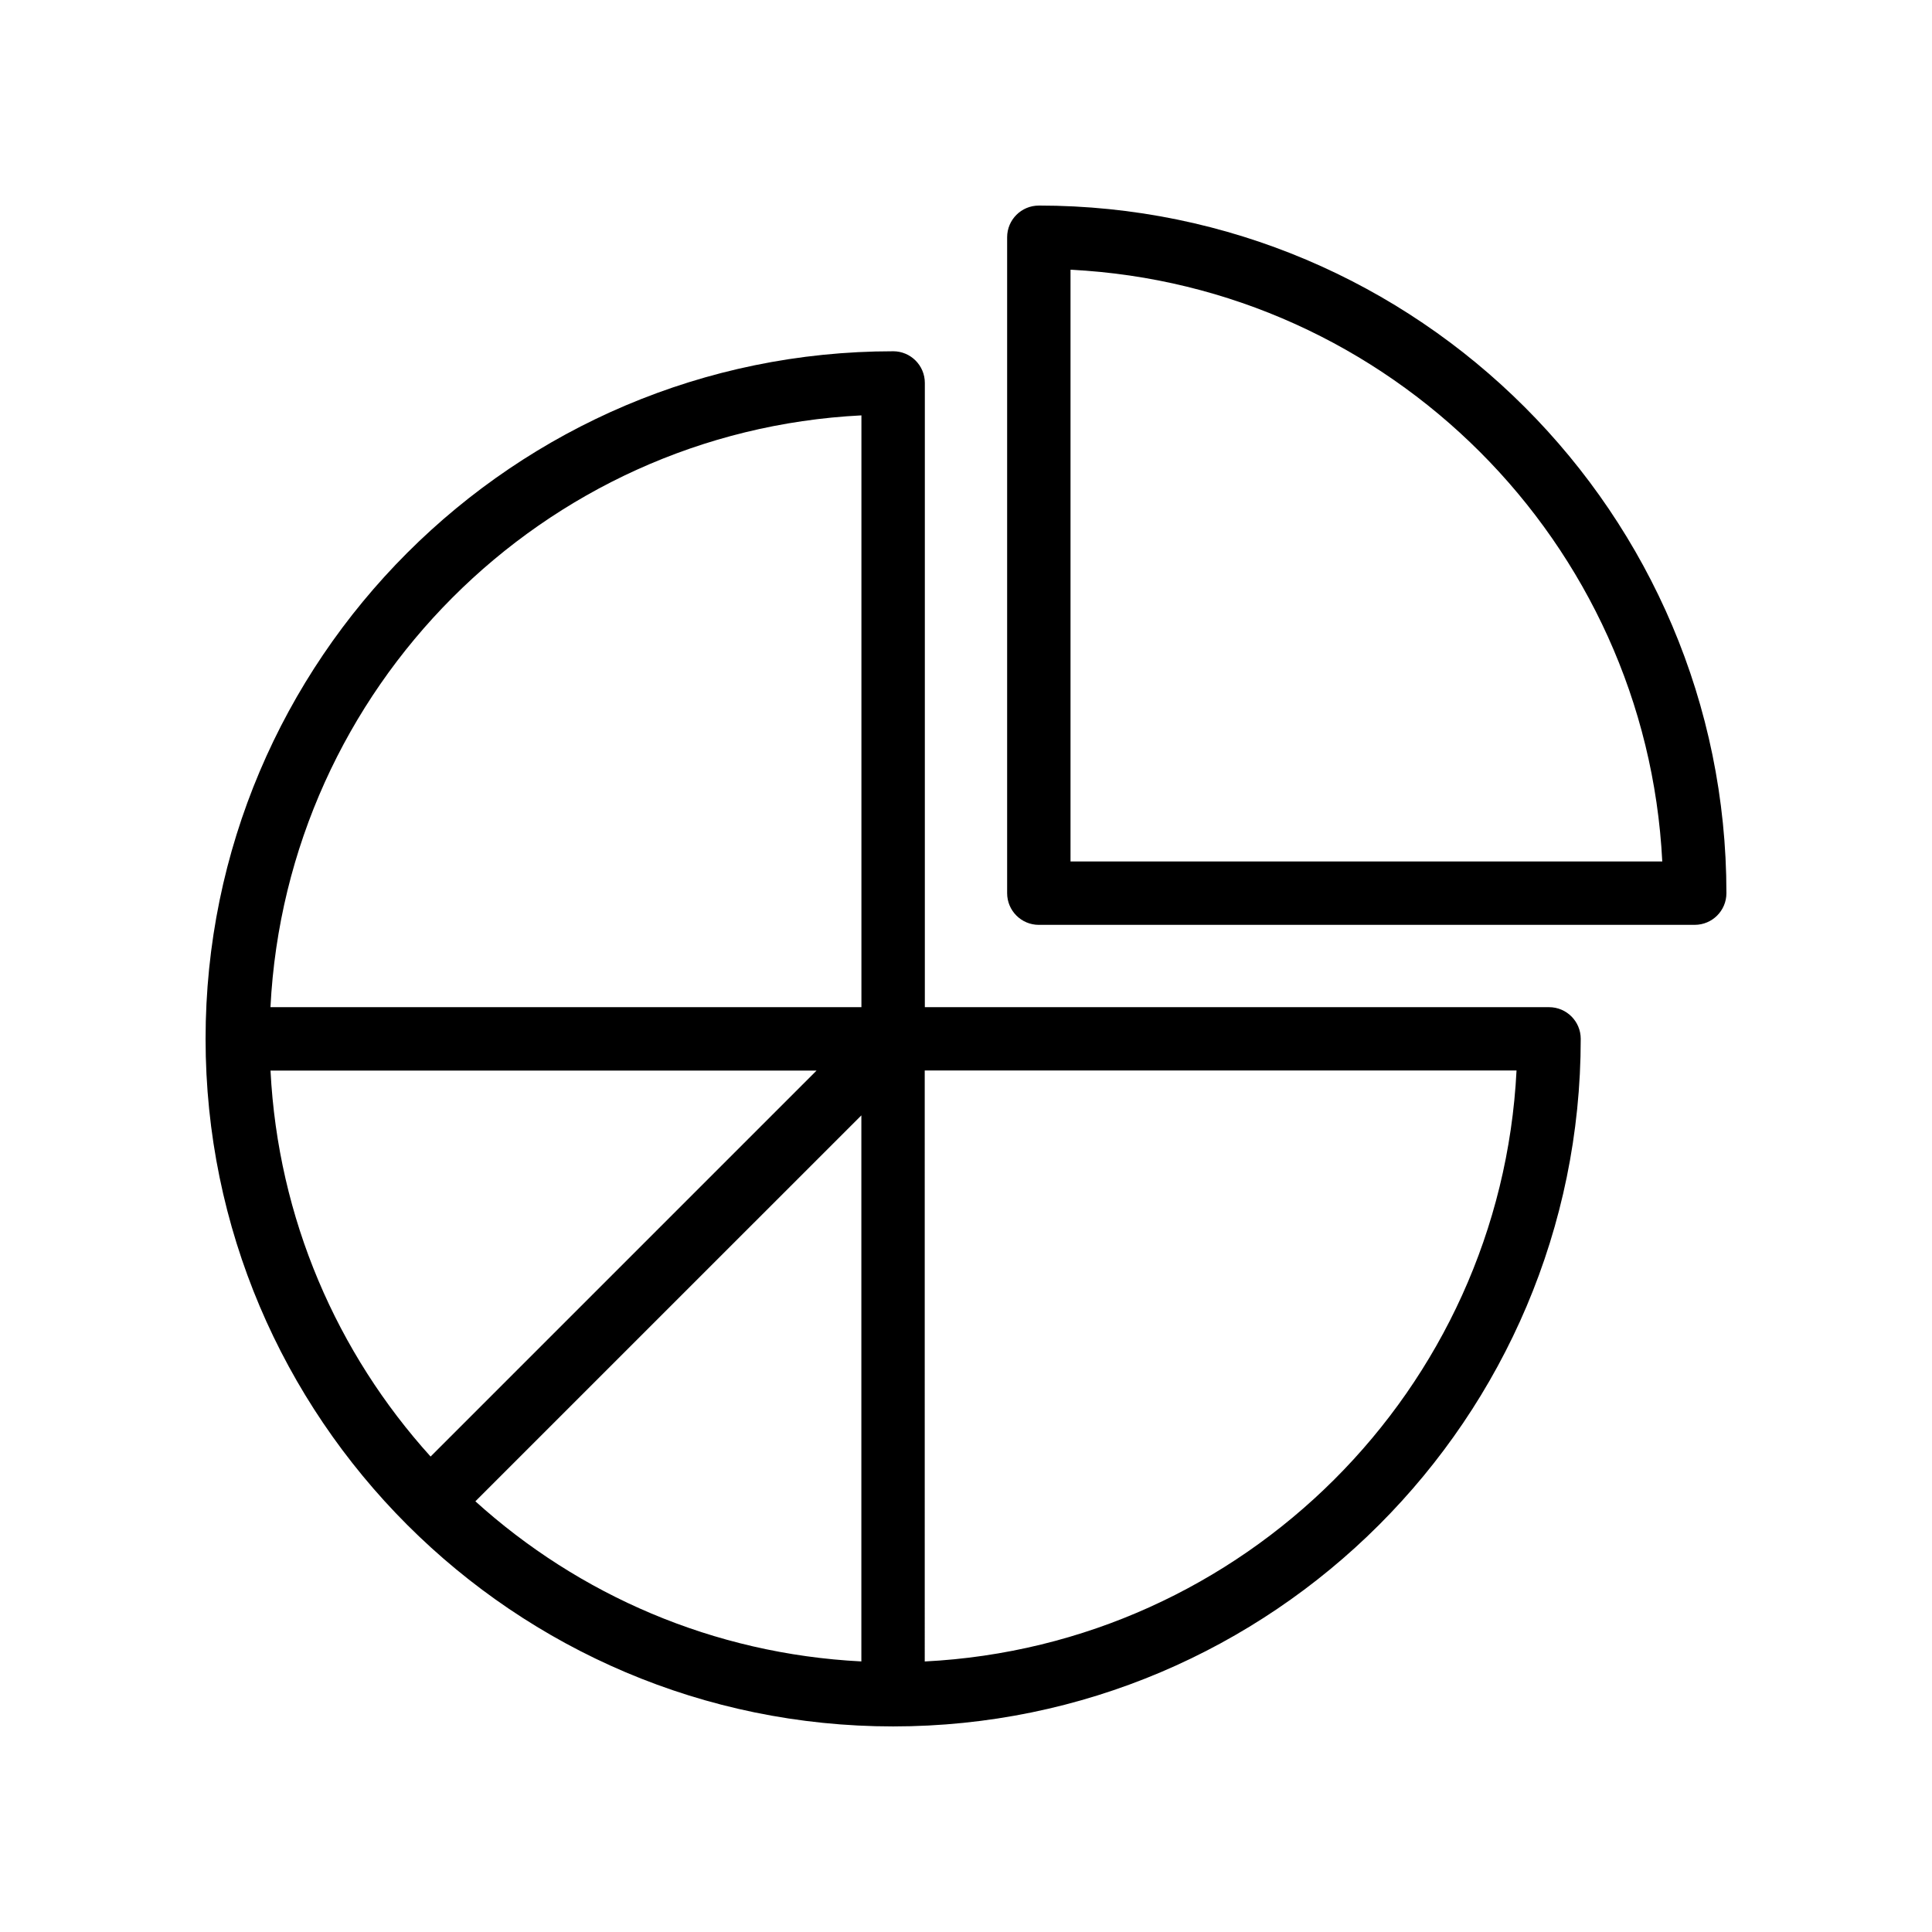 <?xml version="1.0" encoding="UTF-8"?>
<!-- Uploaded to: SVG Repo, www.svgrepo.com, Generator: SVG Repo Mixer Tools -->
<svg fill="#000000" width="800px" height="800px" version="1.1" viewBox="144 144 512 512" xmlns="http://www.w3.org/2000/svg">
 <g>
  <path d="m380.69 237.09c-100.48 0-182.21 81.746-182.21 182.22 0 100.48 81.738 182.21 182.21 182.21 100.48 0 182.22-81.738 182.22-182.21 0-4.641-3.758-8.398-8.398-8.398h-165.42v-165.43c0-4.641-3.762-8.395-8.398-8.395zm-165 190.62h144.71l-102.29 102.29c-24.766-27.398-40.434-63.023-42.422-102.29zm156.58 11.875v144.71c-39.266-1.988-74.895-17.664-102.29-42.43zm0.016-185.5v156.82l-156.61 0.004c4.269-84.523 72.086-152.58 156.61-156.83zm173.61 173.61c-4.25 84.527-72.305 152.35-156.83 156.61l-0.004-156.61z"/>
  <path d="m419.3 198.48c-4.637 0-8.398 3.754-8.398 8.398v173.82c0 4.641 3.758 8.398 8.398 8.398l173.82-0.004c4.637 0 8.398-3.754 8.398-8.398 0-100.47-81.742-182.22-182.22-182.22zm8.398 173.82v-156.82c84.547 4.25 152.57 72.277 156.82 156.82z"/>
 </g>
</svg>